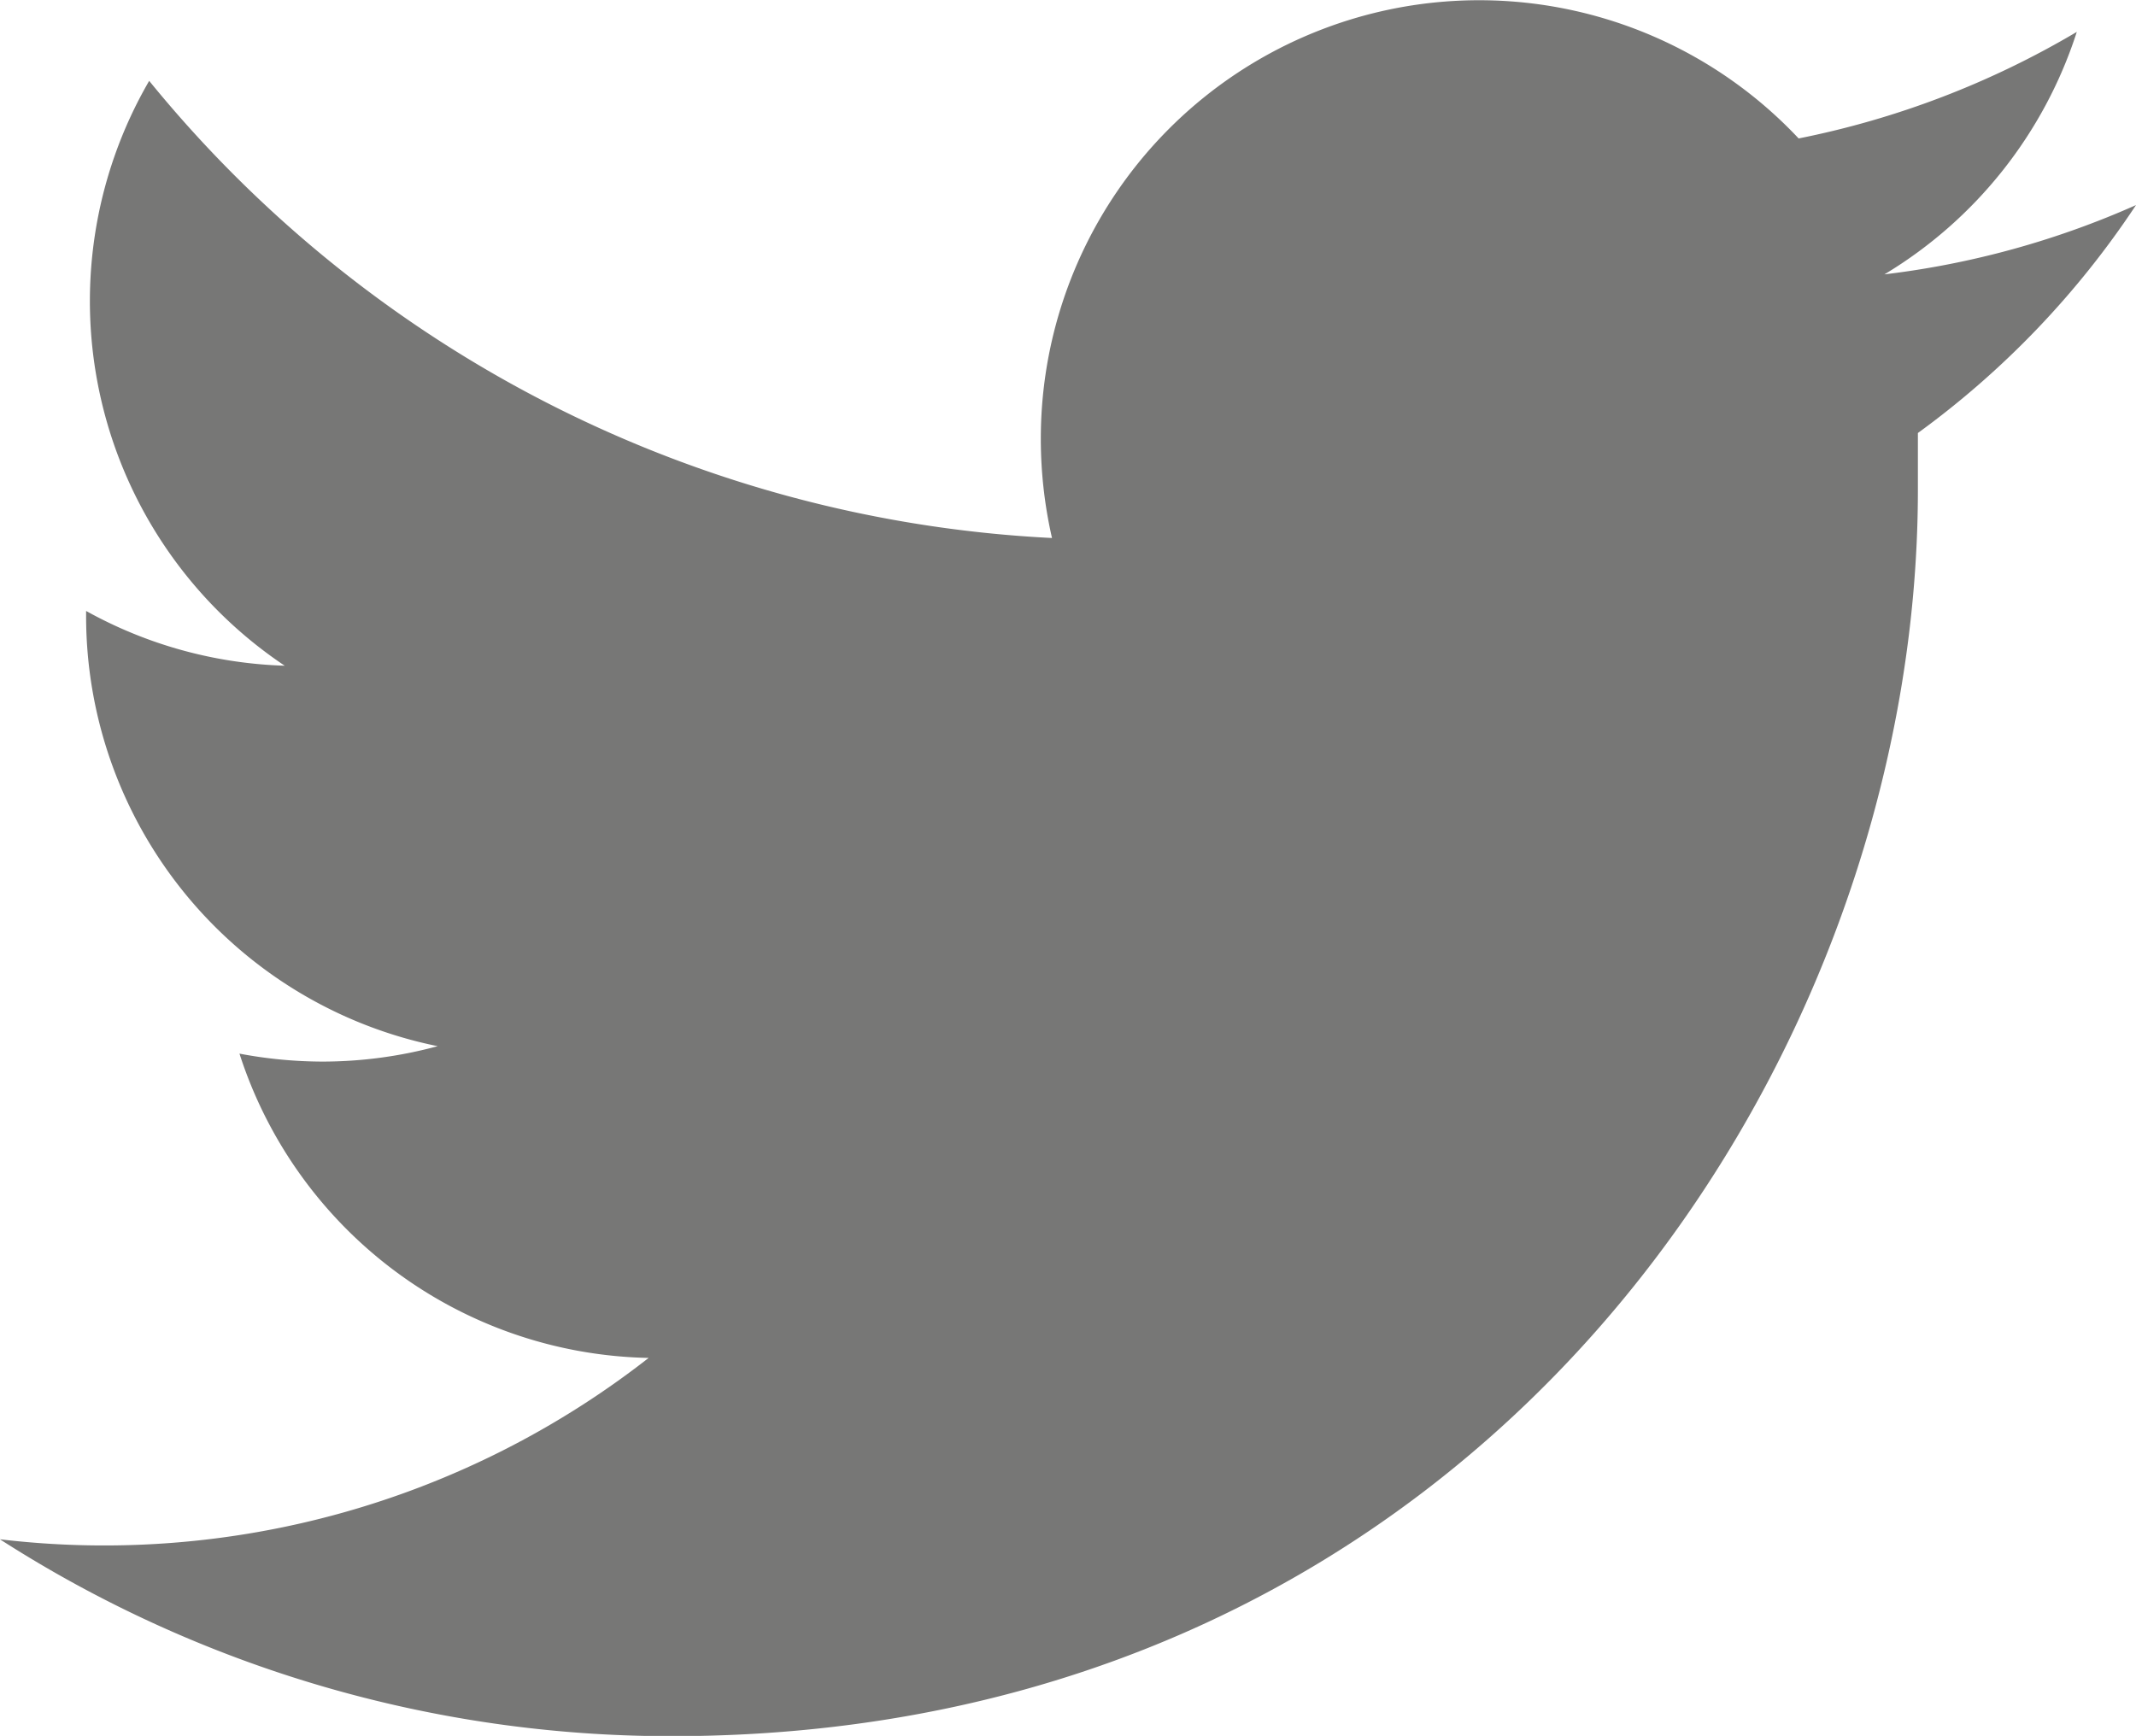 <svg xmlns="http://www.w3.org/2000/svg" width="42.395" height="34.456"><path d="M42.395 4.071a17.346 17.346 0 01-4.993 1.375A8.74 8.74 0 0041.22.633a17.56 17.56 0 01-5.521 2.115 8.7 8.7 0 00-15.041 5.948 8.83 8.83 0 00.222 1.983A24.688 24.688 0 012.961 1.605a8.707 8.707 0 002.69 11.609 8.661 8.661 0 01-3.942-1.087v.108a8.713 8.713 0 006.978 8.531 8.756 8.756 0 01-2.287.306 8.929 8.929 0 01-1.647-.158 8.709 8.709 0 008.121 6.04 17.545 17.545 0 01-12.876 3.6 24.637 24.637 0 0013.33 3.908c15.994 0 24.738-13.246 24.738-24.74V8.595a17.584 17.584 0 004.329-4.524z" fill="#777776" data-name="Group 16"/></svg>